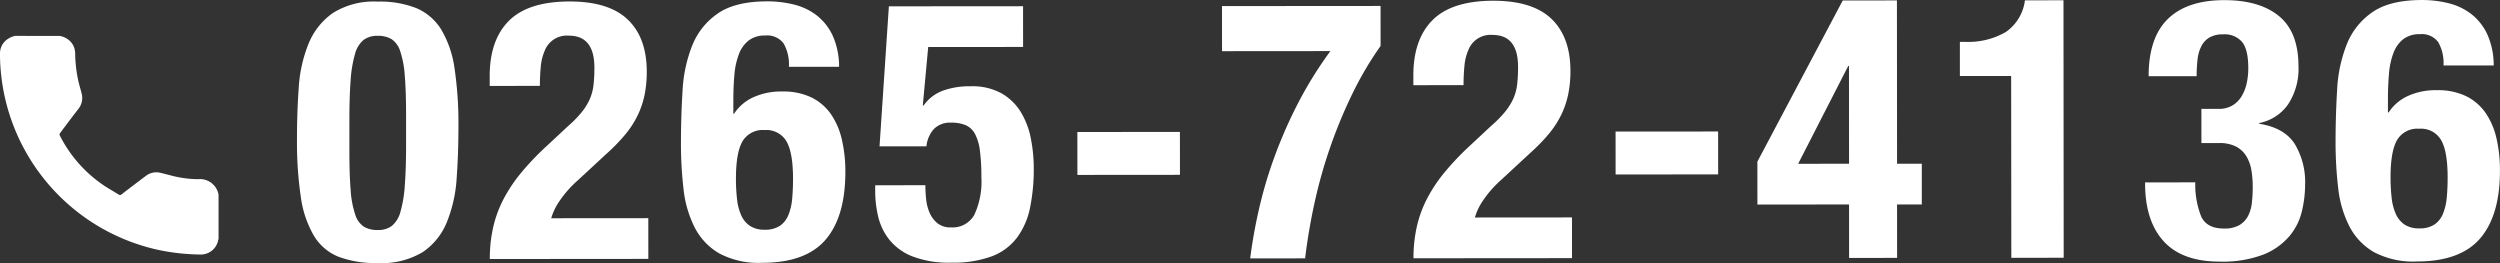 <svg xmlns="http://www.w3.org/2000/svg" width="412.478" height="43.409" viewBox="0 0 412.478 43.409"><rect x="0" y="0" width="412.478" height="43.409" fill="#333333" stroke="none"/><g transform="translate(-502.477 -4756.88)"><path d="M551.77,4771.321a22.983,22.983,0,0,1,1.615-7.231,11.447,11.447,0,0,1,3.985-5.044,12.664,12.664,0,0,1,7.408-1.9,16.254,16.254,0,0,1,6.451,1.1,8.927,8.927,0,0,1,4.083,3.568,17.221,17.221,0,0,1,2.165,6.387,61.712,61.712,0,0,1,.638,9.57q0,4.442-.294,8.52a23.023,23.023,0,0,1-1.614,7.232,10.877,10.877,0,0,1-3.985,4.952,13.132,13.132,0,0,1-7.41,1.805,17.55,17.55,0,0,1-6.42-1.015,8.362,8.362,0,0,1-4.112-3.475,17.251,17.251,0,0,1-2.166-6.388,61.727,61.727,0,0,1-.637-9.57Q551.474,4775.4,551.77,4771.321Zm8.563,16.943a15.847,15.847,0,0,0,.754,4.02,3.717,3.717,0,0,0,1.441,2.008,4.378,4.378,0,0,0,2.281.539,3.73,3.73,0,0,0,2.339-.693,4.542,4.542,0,0,0,1.408-2.341,20.8,20.8,0,0,0,.716-4.41q.209-2.76.205-6.841l0-4.62q0-4.018-.216-6.568a15.922,15.922,0,0,0-.753-4.021,3.726,3.726,0,0,0-1.442-2.008,4.365,4.365,0,0,0-2.28-.539,3.753,3.753,0,0,0-2.34.692,4.557,4.557,0,0,0-1.408,2.342,20.716,20.716,0,0,0-.716,4.41q-.208,2.762-.2,6.841l0,4.619Q560.121,4785.714,560.333,4788.264Z" fill="#fff"/><path d="M583.292,4799.615a23.369,23.369,0,0,1,.565-5.28,19.352,19.352,0,0,1,1.738-4.681,25.209,25.209,0,0,1,2.936-4.352,45.045,45.045,0,0,1,4.107-4.294l3.476-3.242a19.264,19.264,0,0,0,2.309-2.342,9.885,9.885,0,0,0,1.348-2.161,8.06,8.06,0,0,0,.628-2.341,24.64,24.64,0,0,0,.148-2.88q0-5.279-4.2-5.277a3.909,3.909,0,0,0-3.989,2.464,8.523,8.523,0,0,0-.658,2.64q-.147,1.5-.147,3.18l-8.28.007v-1.62q-.006-5.94,3.171-9.123t10.018-3.189q6.48,0,9.6,2.993t3.126,8.578a19.036,19.036,0,0,1-.356,3.81,14.4,14.4,0,0,1-1.138,3.391,15.627,15.627,0,0,1-2.037,3.152,29.737,29.737,0,0,1-3.057,3.152l-4.8,4.444a17.9,17.9,0,0,0-3,3.393,9.8,9.8,0,0,0-1.378,2.851l16.019-.013.006,6.719Z" fill="#fff"/><path d="M631.773,4764.057a3.355,3.355,0,0,0-3.031-1.317,4.339,4.339,0,0,0-2.729.811,5.151,5.151,0,0,0-1.619,2.251,12.389,12.389,0,0,0-.747,3.421q-.178,1.98-.176,4.32l0,2.1h.12a7.5,7.5,0,0,1,3.087-2.672,10.976,10.976,0,0,1,4.889-.993,10.653,10.653,0,0,1,4.8.985,8.437,8.437,0,0,1,3.212,2.758,12.167,12.167,0,0,1,1.8,4.2,23.307,23.307,0,0,1,.574,5.311q.006,7.38-3.261,11.192t-10.467,3.818a13.843,13.843,0,0,1-7.081-1.555,10.439,10.439,0,0,1-4.054-4.286,18.316,18.316,0,0,1-1.835-6.327,64.486,64.486,0,0,1-.426-7.5q0-4.5.264-8.731a23.491,23.491,0,0,1,1.613-7.5,11.624,11.624,0,0,1,4.226-5.254q2.877-1.981,8.159-1.986a17.887,17.887,0,0,1,4.41.536,10.054,10.054,0,0,1,3.751,1.8,9.087,9.087,0,0,1,2.613,3.328,12.415,12.415,0,0,1,1.054,5.129l-8.28.007A7.018,7.018,0,0,0,631.773,4764.057Zm-7.689,25.687a8.849,8.849,0,0,0,.691,2.669,4.122,4.122,0,0,0,1.442,1.739,4.255,4.255,0,0,0,2.43.628,4.382,4.382,0,0,0,2.49-.632,3.913,3.913,0,0,0,1.409-1.772,9.211,9.211,0,0,0,.628-2.67q.147-1.53.146-3.331,0-4.318-1.084-6.178a3.832,3.832,0,0,0-3.6-1.858,3.885,3.885,0,0,0-3.659,1.864q-1.078,1.861-1.076,6.18A29.371,29.371,0,0,0,624.084,4789.744Z" fill="#fff"/><path d="M655.623,4764.638l-.893,9.661h.121a6.8,6.8,0,0,1,3.118-2.432,12.923,12.923,0,0,1,4.678-.754,9.951,9.951,0,0,1,5.072,1.167,8.874,8.874,0,0,1,3.182,3.087,13.191,13.191,0,0,1,1.654,4.348,25.493,25.493,0,0,1,.484,4.95,31.577,31.577,0,0,1-.6,6.42,12.5,12.5,0,0,1-2.127,4.953,9.332,9.332,0,0,1-4.167,3.122,18.392,18.392,0,0,1-6.718,1.055,16.549,16.549,0,0,1-6.512-1.075,9.169,9.169,0,0,1-3.812-2.846,9.887,9.887,0,0,1-1.773-3.838,18.281,18.281,0,0,1-.452-3.871v-1.139l8.279-.007a22.672,22.672,0,0,0,.122,2.28,7.574,7.574,0,0,0,.571,2.25,4.526,4.526,0,0,0,1.291,1.739,3.392,3.392,0,0,0,2.222.688,4.093,4.093,0,0,0,3.868-2.073,12.954,12.954,0,0,0,1.165-6.211,33.108,33.108,0,0,0-.244-4.38,7.951,7.951,0,0,0-.812-2.76,3.222,3.222,0,0,0-1.531-1.437,5.955,5.955,0,0,0-2.4-.419,3.734,3.734,0,0,0-2.85,1.052,4.992,4.992,0,0,0-1.227,2.851l-7.739.006,1.541-23.1,22.139-.017.006,6.719Z" fill="#fff"/><path d="M697.159,4785.725l-16.92.014-.005-7.08,16.92-.014Z" fill="#fff"/><path d="M730.262,4764.458a55.925,55.925,0,0,0-4.7,7.985,80.438,80.438,0,0,0-6.2,17.914q-1.016,4.65-1.552,9.15l-9.06.007q.476-3.837,1.434-8.07a71.332,71.332,0,0,1,2.543-8.612,76.181,76.181,0,0,1,3.862-8.823,64.921,64.921,0,0,1,5.393-8.7l-17.88.015-.005-7.44,26.16-.02Z" fill="#fff"/><path d="M735.689,4799.493a23.361,23.361,0,0,1,.566-5.28,19.392,19.392,0,0,1,1.737-4.681,25.123,25.123,0,0,1,2.937-4.352,44.8,44.8,0,0,1,4.106-4.293l3.477-3.243a19.2,19.2,0,0,0,2.307-2.342,9.891,9.891,0,0,0,1.349-2.161,8.126,8.126,0,0,0,.628-2.341,24.669,24.669,0,0,0,.147-2.88q0-5.279-4.2-5.276a3.909,3.909,0,0,0-3.988,2.463,8.464,8.464,0,0,0-.658,2.64q-.148,1.5-.148,3.18l-8.279.007v-1.62q-.006-5.94,3.172-9.122t10.017-3.19q6.48,0,9.6,2.994t3.127,8.577a18.956,18.956,0,0,1-.357,3.81,14.433,14.433,0,0,1-1.137,3.391,15.667,15.667,0,0,1-2.037,3.152,29.654,29.654,0,0,1-3.058,3.152l-4.8,4.444a17.993,17.993,0,0,0-3,3.392,9.815,9.815,0,0,0-1.378,2.852l16.02-.013.006,6.719Z" fill="#fff"/><path d="M785.958,4785.654l-16.92.013-.006-7.08,16.92-.013Z" fill="#fff"/><path d="M806.514,4756.956l8.94-.006.022,26.94,4.08,0,0,6.72-4.08,0,.007,8.819-7.92.006-.007-8.819-15.12.012-.006-7.08Zm.909,10.8-8.267,16.147,8.4-.007-.013-16.14Z" fill="#fff"/><path d="M834.3,4769.414l-8.46.007,0-5.639h.78a12.385,12.385,0,0,0,6.808-1.626,7.479,7.479,0,0,0,3.146-5.223l6.36-.006.034,42.48-8.64.007Z" fill="#fff"/><path d="M865.672,4792.64q.932,1.95,3.752,1.947a4.955,4.955,0,0,0,2.489-.542,3.775,3.775,0,0,0,1.439-1.471,6.033,6.033,0,0,0,.658-2.191,22.769,22.769,0,0,0,.148-2.639,17,17,0,0,0-.213-2.731,6.59,6.59,0,0,0-.811-2.308,4.368,4.368,0,0,0-1.682-1.62,5.943,5.943,0,0,0-2.88-.6l-2.88,0-.005-5.64,2.821,0a4.334,4.334,0,0,0,2.309-.571,4.473,4.473,0,0,0,1.5-1.5,6.929,6.929,0,0,0,.839-2.13,11.47,11.47,0,0,0,.269-2.521q0-3.06-1.024-4.319a3.777,3.777,0,0,0-3.121-1.257,4.415,4.415,0,0,0-2.25.512,3.468,3.468,0,0,0-1.348,1.441,6.335,6.335,0,0,0-.629,2.19,23.25,23.25,0,0,0-.148,2.76l-7.92.006q-.006-6.359,3.172-9.452t9.3-3.1q5.818-.007,9.032,2.632t3.217,8.279a10.651,10.651,0,0,1-1.705,6.27,7.551,7.551,0,0,1-4.768,3.094v.12q4.141.659,5.853,3.325a12.177,12.177,0,0,1,1.716,6.69,19.271,19.271,0,0,1-.536,4.439,9.943,9.943,0,0,1-2.1,4.142,10.966,10.966,0,0,1-4.287,3,18.856,18.856,0,0,1-7.169,1.146q-6.18.006-9.243-3.351t-3.068-9.538v-.18l8.281-.006A14.122,14.122,0,0,0,865.672,4792.64Z" fill="#fff"/><path d="M904.769,4763.839a3.357,3.357,0,0,0-3.032-1.318,4.346,4.346,0,0,0-2.729.811,5.154,5.154,0,0,0-1.618,2.252,12.3,12.3,0,0,0-.747,3.42q-.18,1.982-.177,4.322l0,2.1h.12a7.526,7.526,0,0,1,3.087-2.672,10.992,10.992,0,0,1,4.889-.993,10.633,10.633,0,0,1,4.8.986,8.443,8.443,0,0,1,3.212,2.757,12.177,12.177,0,0,1,1.8,4.2,23.276,23.276,0,0,1,.574,5.309q.006,7.381-3.261,11.193t-10.467,3.818a13.863,13.863,0,0,1-7.081-1.556,10.432,10.432,0,0,1-4.053-4.285,18.284,18.284,0,0,1-1.835-6.328,64.673,64.673,0,0,1-.426-7.5q0-4.5.263-8.731a23.453,23.453,0,0,1,1.614-7.5,11.6,11.6,0,0,1,4.226-5.253q2.877-1.985,8.158-1.988a17.933,17.933,0,0,1,4.41.536,10.054,10.054,0,0,1,3.751,1.8,9.111,9.111,0,0,1,2.613,3.328,12.418,12.418,0,0,1,1.054,5.129l-8.279.007A7.013,7.013,0,0,0,904.769,4763.839Zm-7.69,25.686a8.83,8.83,0,0,0,.691,2.669,4.115,4.115,0,0,0,1.442,1.739,4.251,4.251,0,0,0,2.431.628,4.37,4.37,0,0,0,2.489-.632,3.915,3.915,0,0,0,1.409-1.771,9.218,9.218,0,0,0,.628-2.67q.148-1.531.146-3.331,0-4.321-1.084-6.179a3.832,3.832,0,0,0-3.6-1.857,3.888,3.888,0,0,0-3.659,1.863q-1.078,1.862-1.076,6.18A29.35,29.35,0,0,0,897.079,4789.525Z" fill="#fff"/><path d="M512.336,4762.806a3.25,3.25,0,0,1,1.723.88,2.926,2.926,0,0,1,.82,2,22.334,22.334,0,0,0,.556,4.708c.158.648.359,1.287.519,1.934a2.9,2.9,0,0,1-.607,2.6c-1.015,1.306-2,2.633-2.993,3.958a.381.381,0,0,0-.016.336,21.766,21.766,0,0,0,7.387,8.333c.768.5,1.564.948,2.34,1.431a.349.349,0,0,0,.465-.037q2.01-1.544,4.035-3.066a2.819,2.819,0,0,1,2.4-.486c1.039.236,2.06.564,3.107.747a17.966,17.966,0,0,0,3.077.3,3.112,3.112,0,0,1,3.389,2.564v7.327a.324.324,0,0,0-.047.092,2.922,2.922,0,0,1-3.023,2.445,34.893,34.893,0,0,1-6.946-.778,33.214,33.214,0,0,1-26.049-32.328,2.9,2.9,0,0,1,.677-1.916,3.229,3.229,0,0,1,1.856-1.048Z" fill="#fff"/></g></svg>